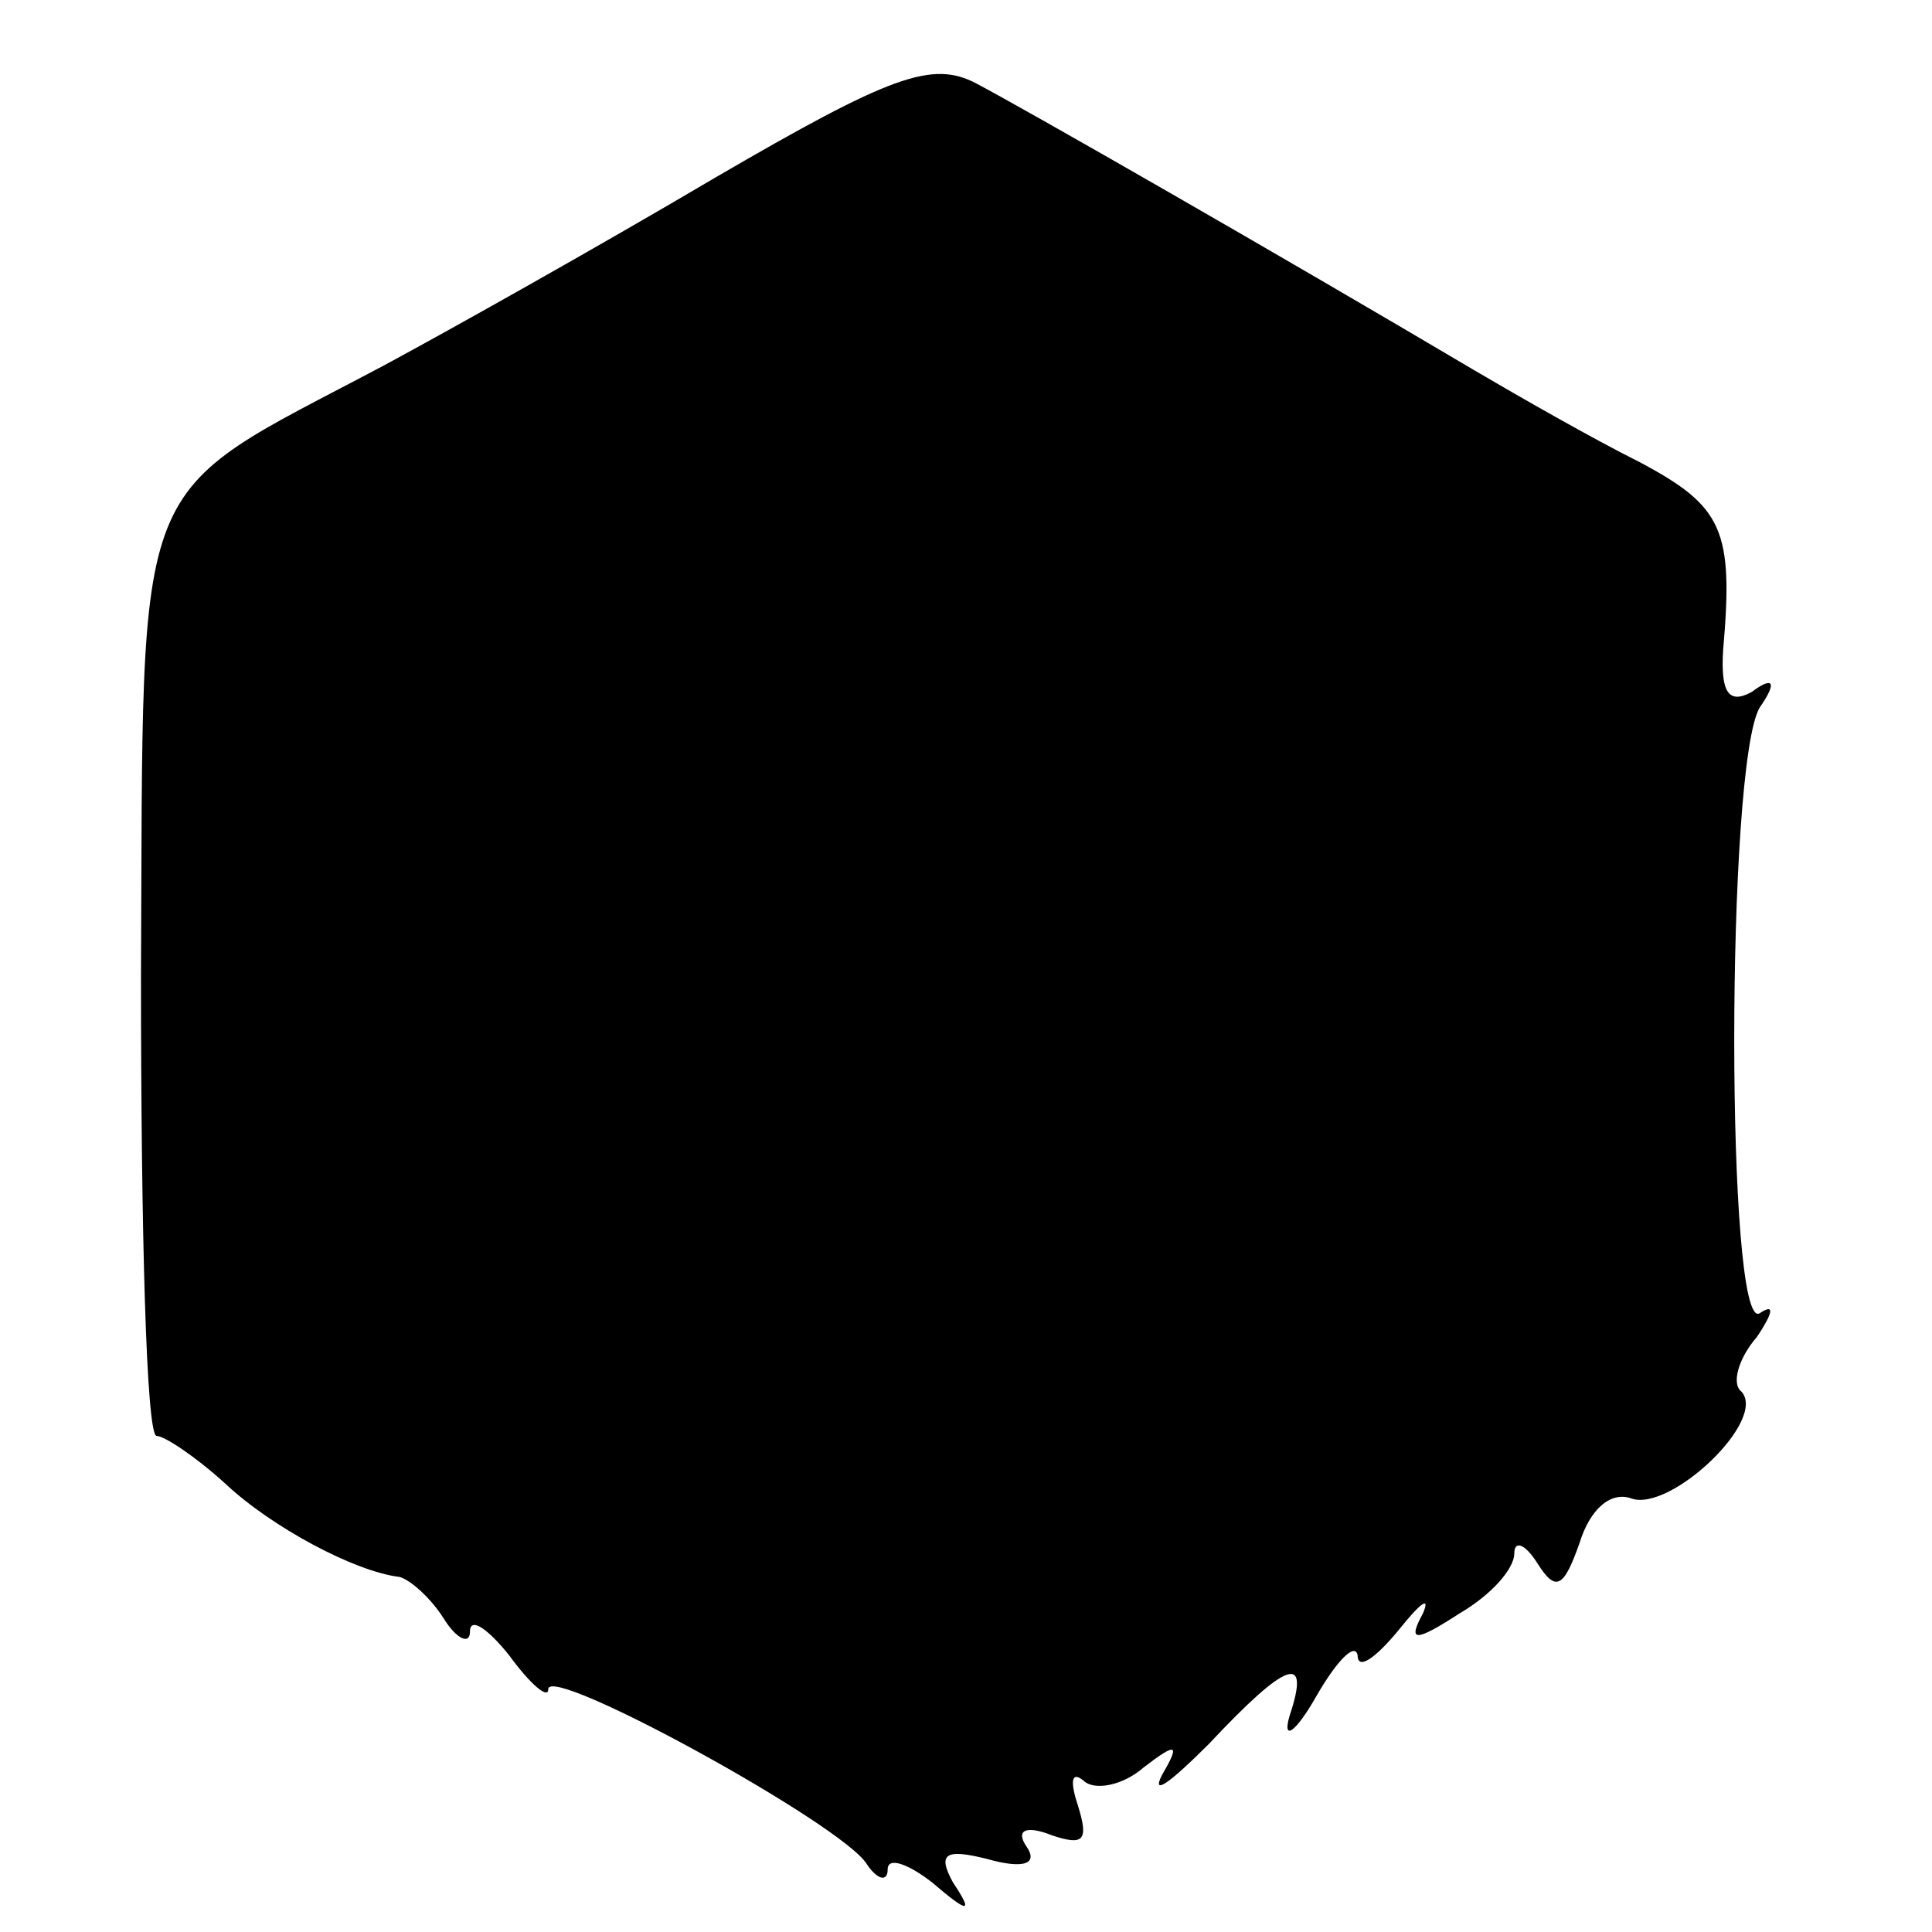 <?xml version="1.0" standalone="no"?>
<!DOCTYPE svg PUBLIC "-//W3C//DTD SVG 20010904//EN"
 "http://www.w3.org/TR/2001/REC-SVG-20010904/DTD/svg10.dtd">
<svg version="1.0" xmlns="http://www.w3.org/2000/svg"
 width="74pt" height="74pt" viewBox="0 0 74 74"
 preserveAspectRatio="xMidYMid meet">
<g transform="translate(0,74) scale(0.1,-0.1)"
fill="#000000" stroke="none">
<path d="M274 672 c-44 -26 -101 -58 -127 -72 -98 -52 -92 -36 -93 -234 0 -97
2 -176 6 -176 3 0 15 -8 26 -18 18 -17 50 -34 67 -36 4 -1 12 -8 17 -16 5 -8
10 -10 10 -5 0 6 7 1 15 -9 8 -11 15 -17 15 -13 0 10 113 -52 122 -67 4 -6 8
-7 8 -2 0 5 8 2 17 -5 14 -12 16 -12 8 0 -6 11 -3 13 13 9 14 -4 20 -2 15 5
-4 6 0 8 10 4 12 -4 14 -2 10 11 -3 9 -3 14 2 10 4 -4 15 -2 23 5 13 10 14 9
7 -3 -4 -8 3 -3 18 12 30 32 39 35 31 11 -3 -10 2 -7 10 7 8 14 15 21 16 16 0
-6 7 -1 16 10 8 10 12 13 9 6 -6 -11 -3 -11 14 0 12 7 21 17 21 23 0 5 4 4 9
-4 7 -11 10 -9 16 8 4 13 12 20 20 17 15 -5 52 30 42 41 -4 3 -1 13 6 21 6 9
7 13 1 9 -13 -8 -13 210 0 232 7 10 5 12 -3 6 -9 -5 -12 0 -11 16 4 46 0 55
-32 72 -18 9 -46 25 -63 35 -76 45 -172 100 -191 110 -17 9 -33 3 -100 -36z"/>
</g>
</svg>
